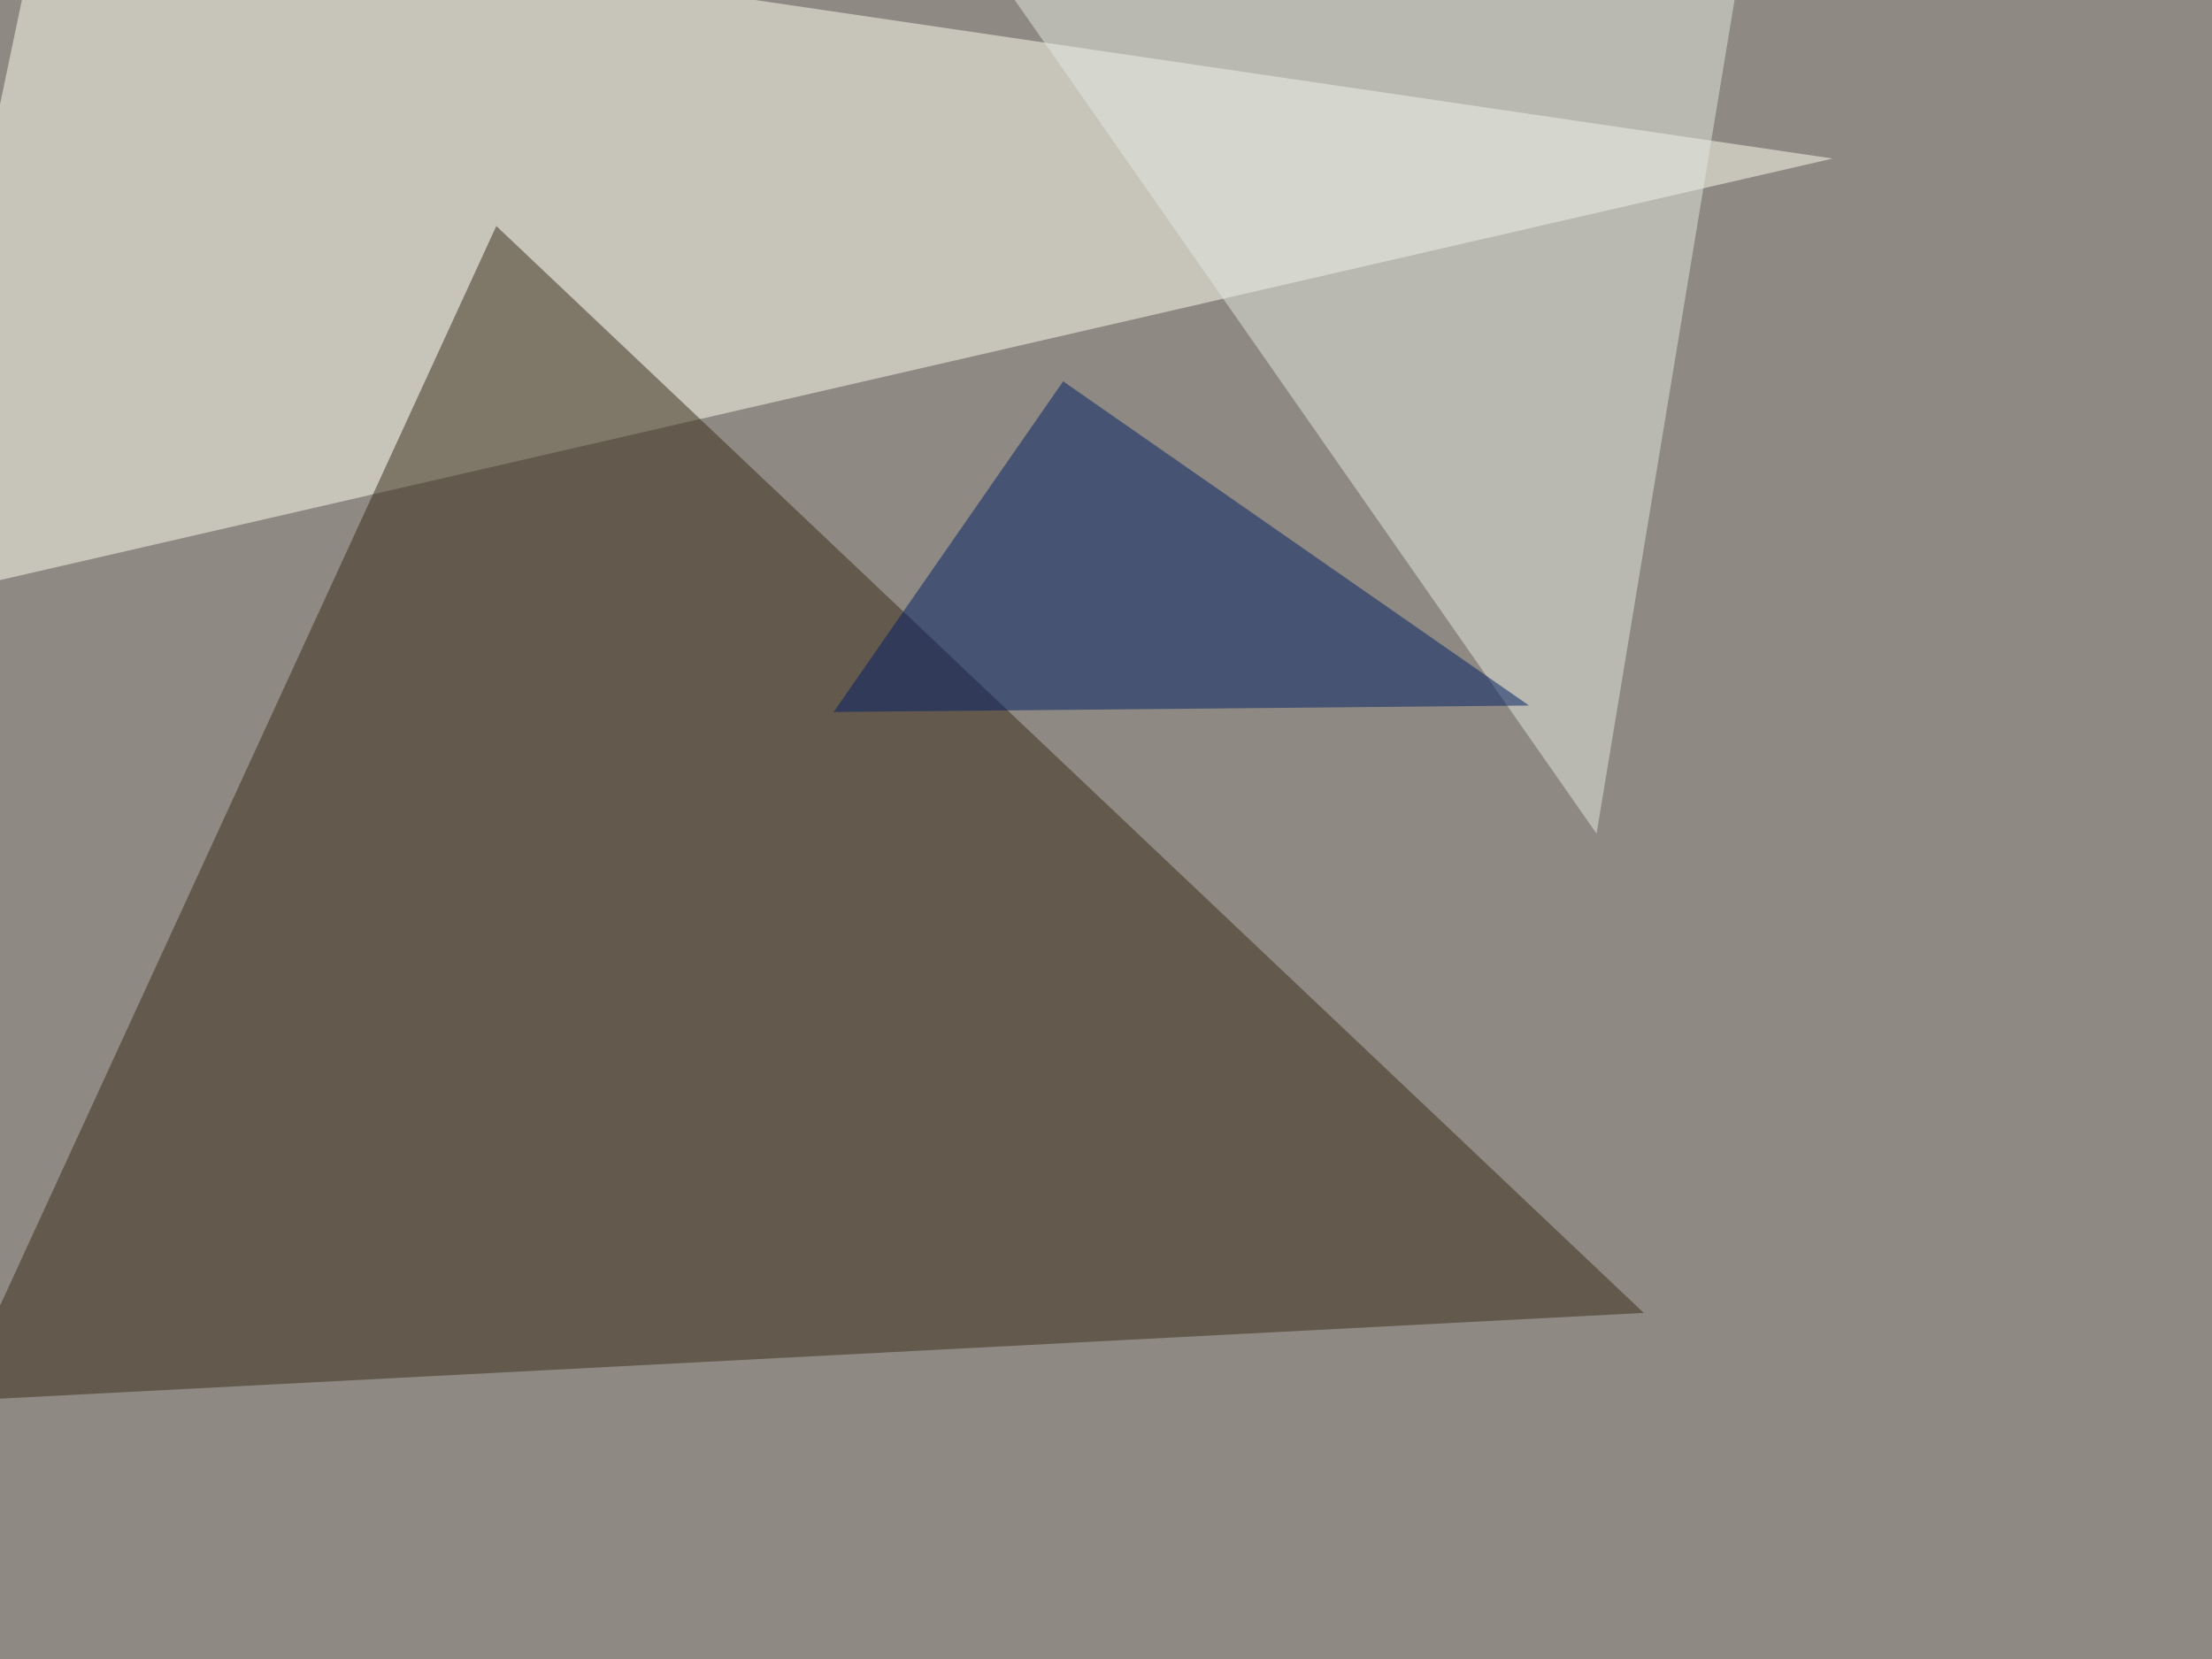 <svg xmlns="http://www.w3.org/2000/svg" width="960" height="720" ><filter id="a"><feGaussianBlur stdDeviation="55"/></filter><rect width="100%" height="100%" fill="#8e8a83"/><g filter="url(#a)"><g fill-opacity=".5"><path fill="#fffff3" d="M19-45.4l-64.4 307.6L795.4 68.8z"/><path fill="#392b18" d="M-19 608l732.4-38.2-498-471.7z"/><path fill="#e5e9e3" d="M408.7-45.4h351.6l-67.4 407.2z"/><path fill="#001c64" d="M361.8 309l99.6-143.5 202.2 140.7z"/></g></g></svg>